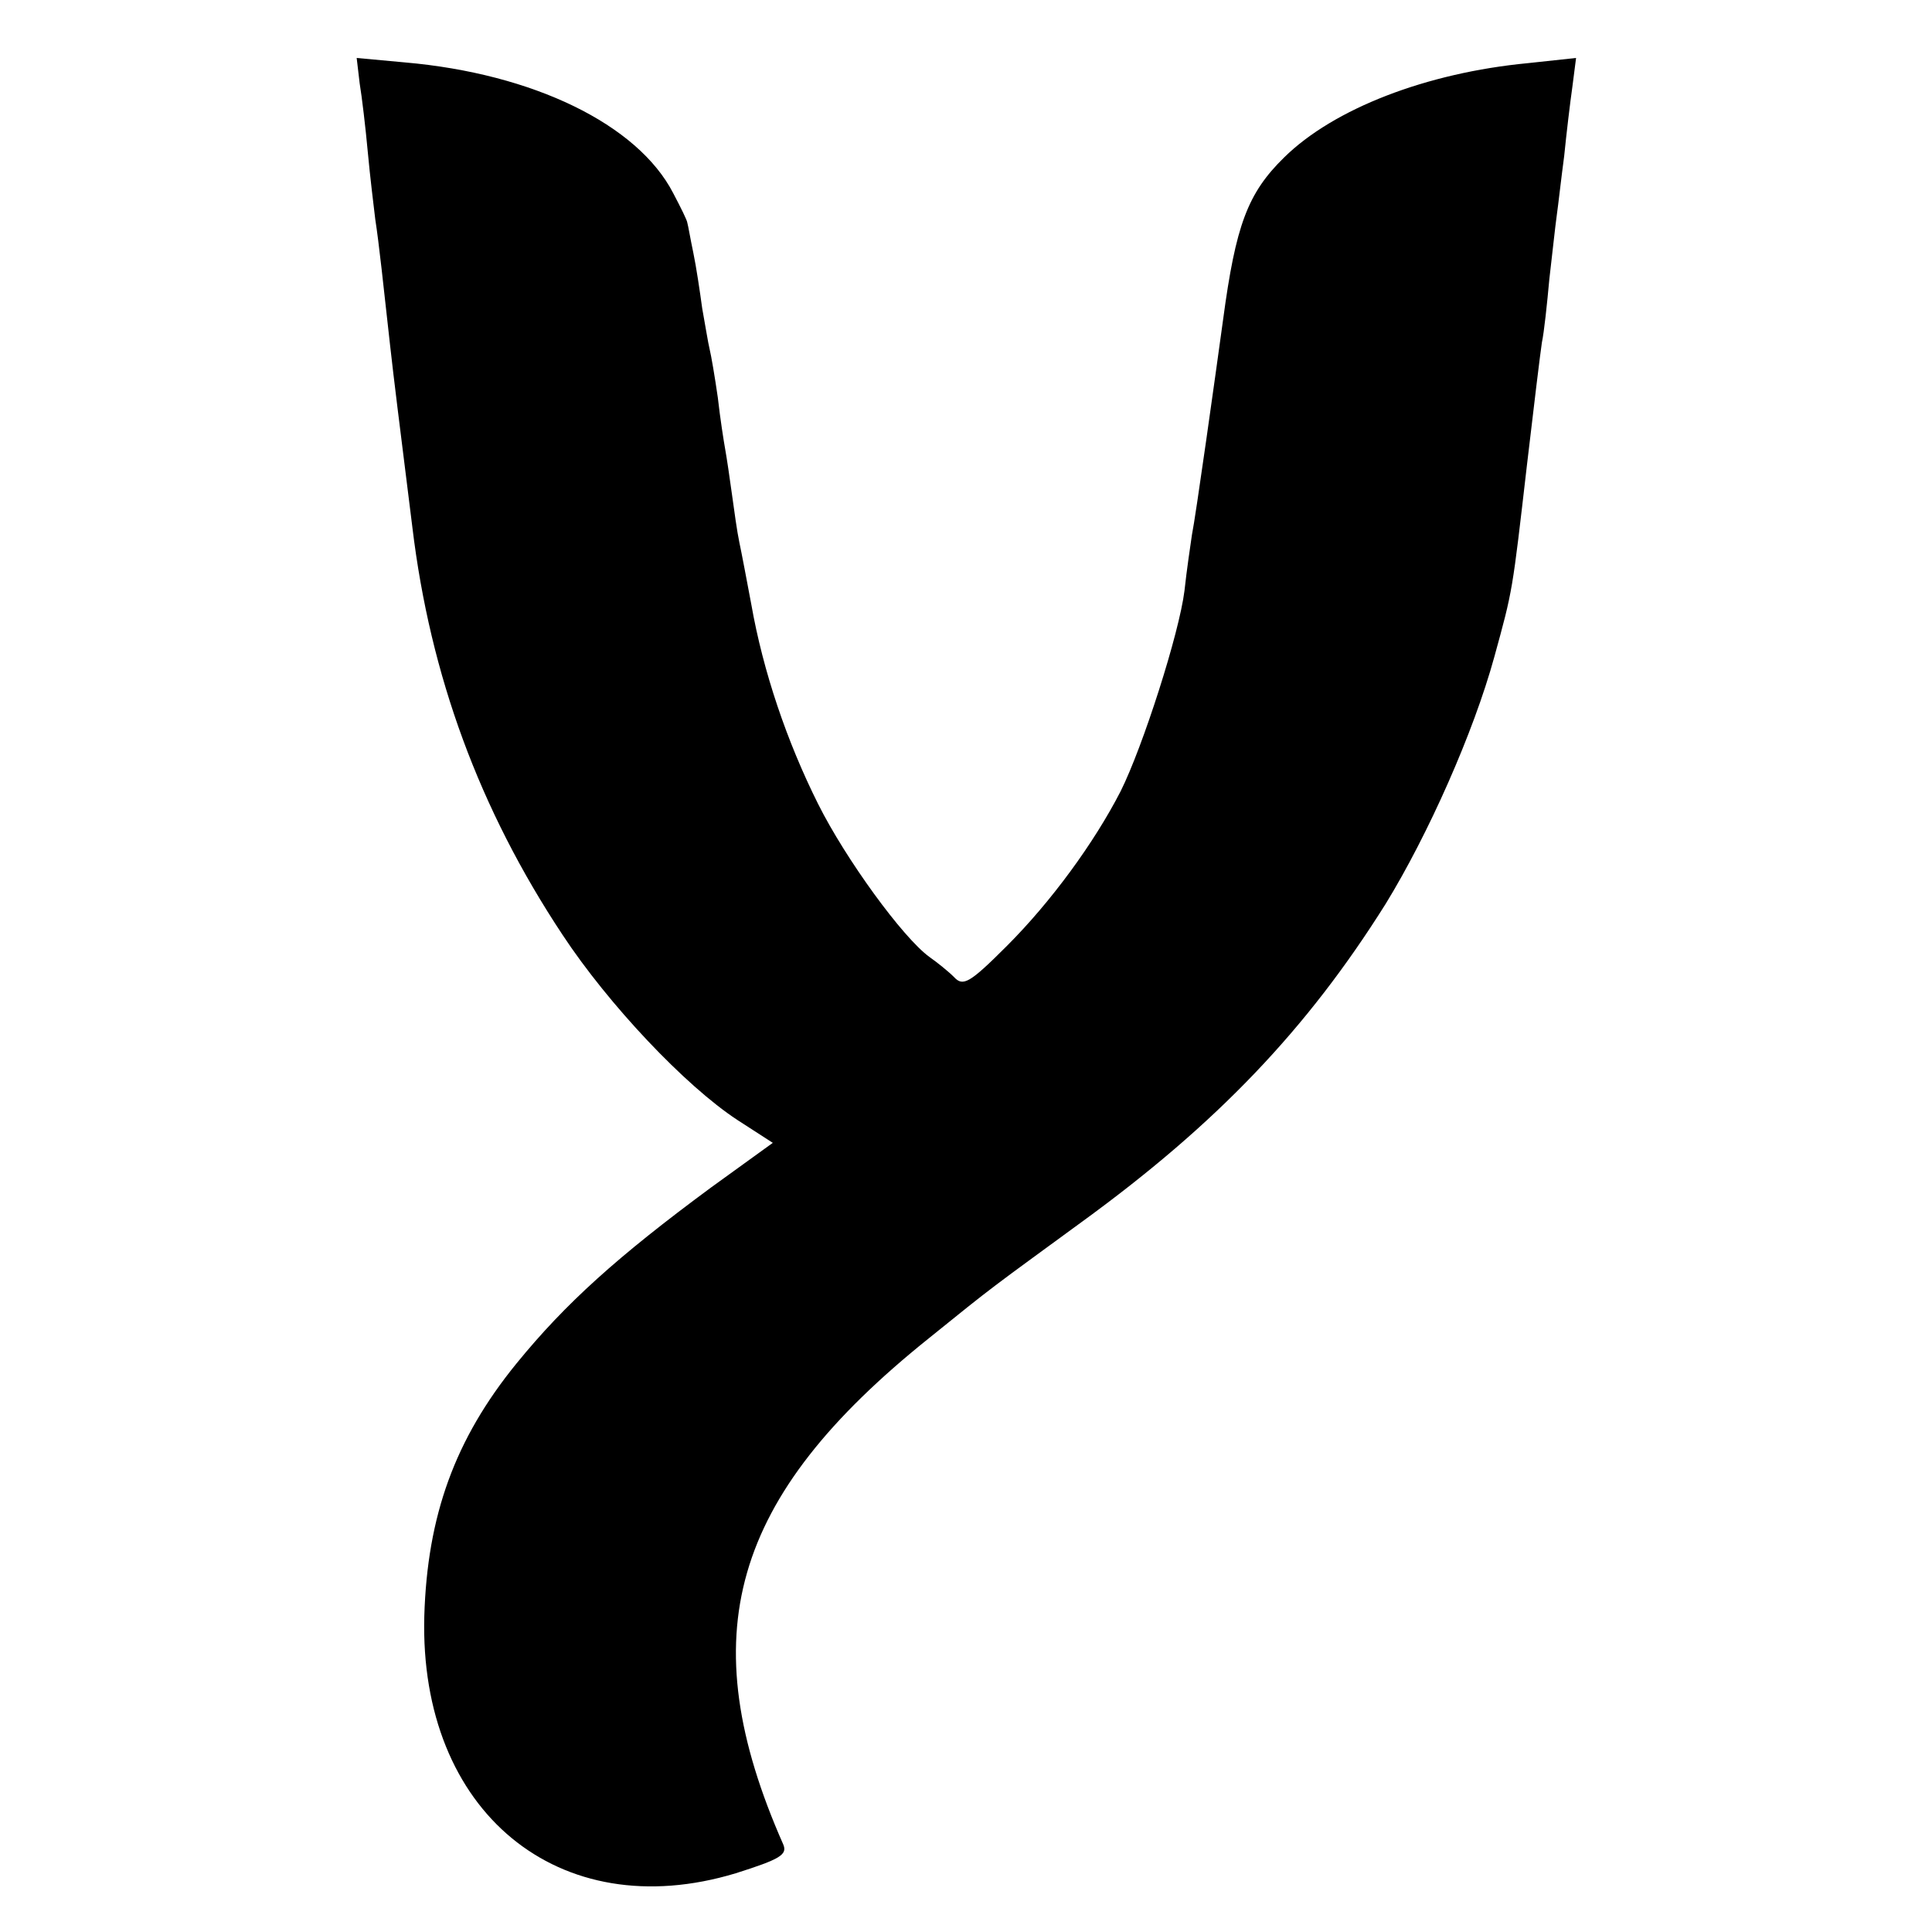 <?xml version="1.0" standalone="no"?>
<!DOCTYPE svg PUBLIC "-//W3C//DTD SVG 20010904//EN"
 "http://www.w3.org/TR/2001/REC-SVG-20010904/DTD/svg10.dtd">
<svg version="1.0" xmlns="http://www.w3.org/2000/svg"
 width="260pt" height="260pt" viewBox="0 0 260 260"
 preserveAspectRatio="xMidYMid meet">
<g transform="translate(0,260) scale(0.1,-0.1)"
fill="#000000" stroke="none">
<path d="M484 2488 c3 -18 8 -60 11 -93 3 -33 8 -73 10 -90 5 -32 11 -89 20
-170 5 -45 12 -101 30 -245 24 -199 90 -379 202 -548 62 -94 165 -203 235
-249 l48 -31 -83 -60 c-126 -93 -196 -156 -262 -237 -83 -102 -120 -205 -124
-340 -7 -263 181 -418 419 -346 60 19 70 25 64 39 -124 281 -71 467 196 681
89 72 82 66 205 156 183 133 304 260 410 429 57 93 118 230 146 332 25 91 24
86 44 259 9 77 18 151 20 164 3 14 7 52 10 85 4 34 8 72 10 86 2 14 6 50 10
80 3 30 8 72 11 93 l5 39 -65 -7 c-136 -13 -261 -61 -328 -127 -49 -48 -65
-91 -82 -218 -10 -73 -37 -266 -42 -290 -2 -14 -7 -47 -10 -75 -7 -57 -56
-210 -86 -270 -36 -70 -94 -149 -153 -208 -50 -50 -59 -55 -71 -42 -8 8 -23
20 -33 27 -36 26 -113 132 -150 206 -42 84 -74 178 -90 269 -6 32 -13 69 -16
83 -3 14 -7 43 -10 65 -3 22 -7 49 -9 60 -2 11 -7 43 -10 70 -4 28 -9 57 -11
65 -2 8 -6 33 -10 55 -3 22 -8 56 -12 75 -4 19 -7 37 -8 40 0 3 -9 21 -19 40
-48 93 -189 161 -361 176 l-65 6 4 -34z"/>
</g>
</svg>

